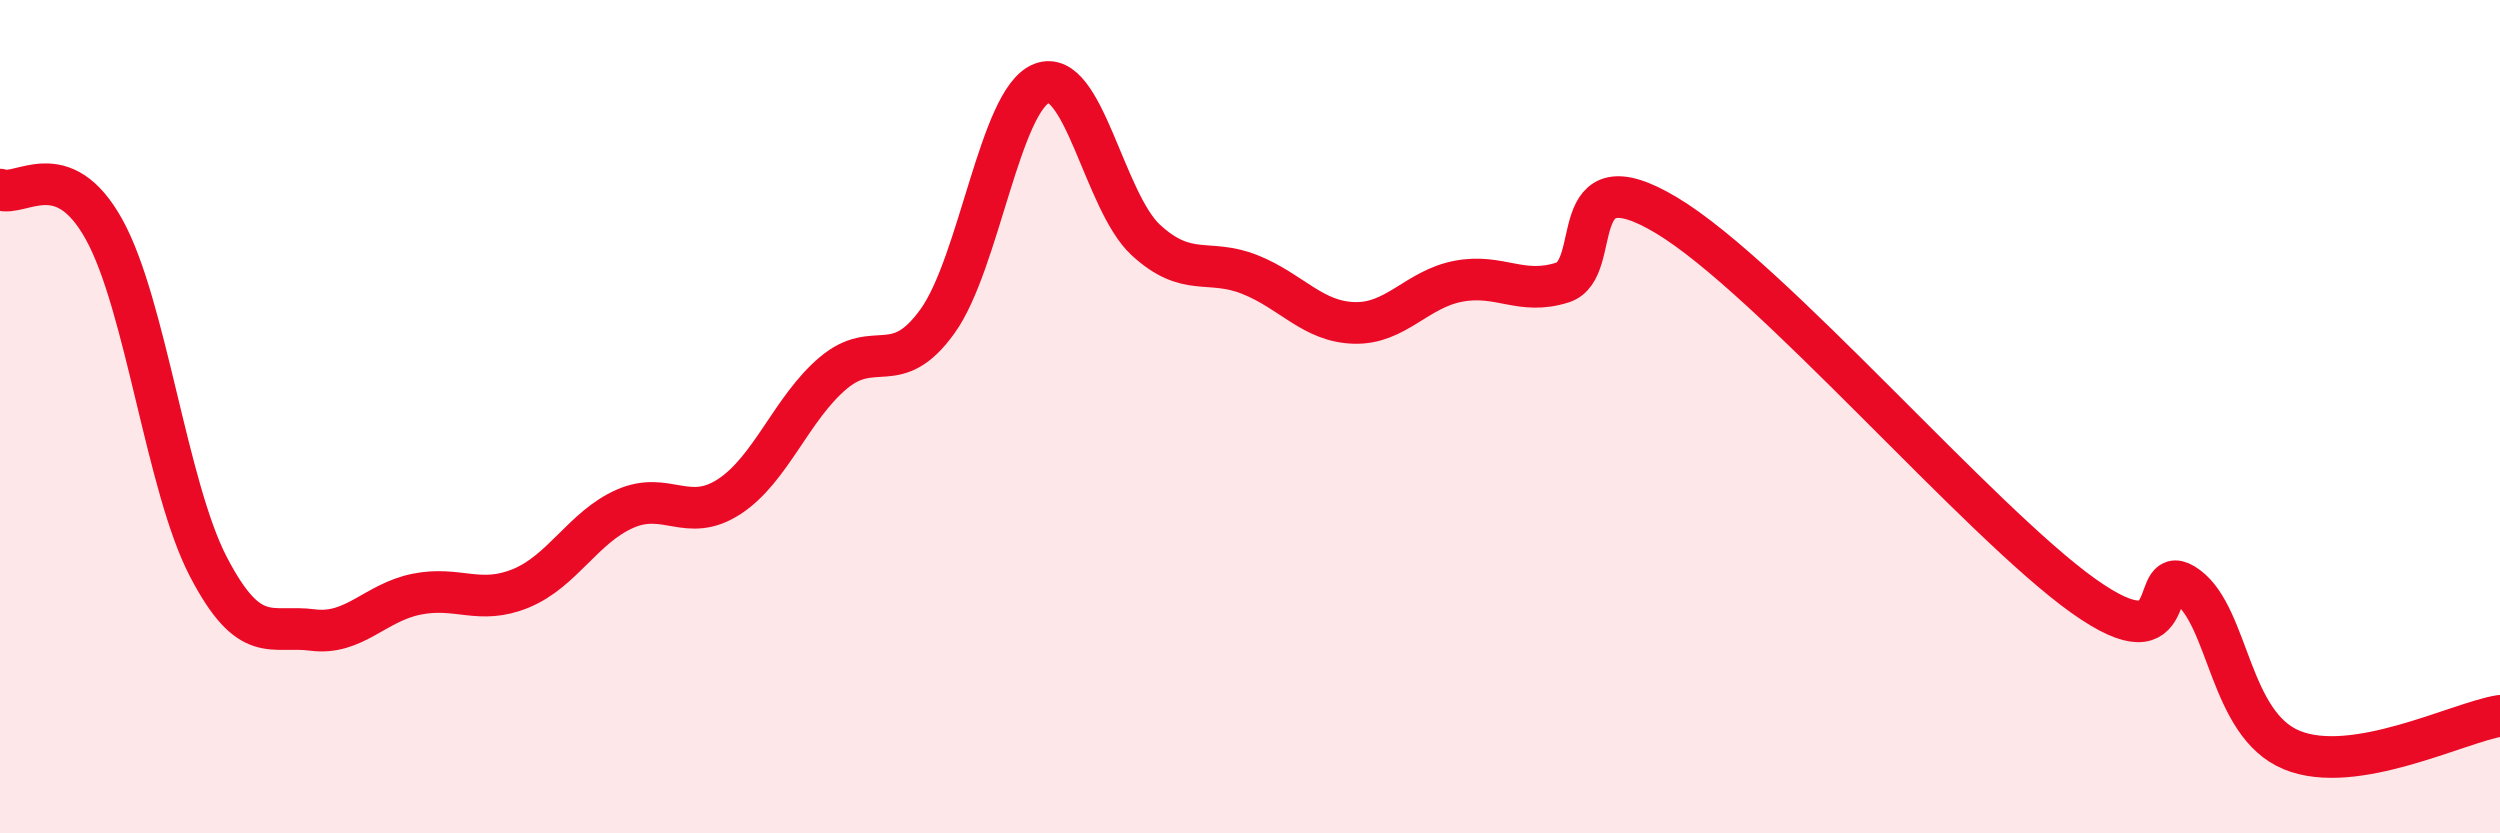 
    <svg width="60" height="20" viewBox="0 0 60 20" xmlns="http://www.w3.org/2000/svg">
      <path
        d="M 0,4.55 C 0.5,4.74 1.5,3.7 2.5,5.51 C 3.5,7.32 4,11.68 5,13.6 C 6,15.52 6.5,14.99 7.5,15.12 C 8.5,15.25 9,14.46 10,14.26 C 11,14.06 11.5,14.53 12.5,14.12 C 13.5,13.71 14,12.65 15,12.21 C 16,11.77 16.5,12.57 17.5,11.92 C 18.5,11.27 19,9.79 20,8.95 C 21,8.11 21.5,9.1 22.5,7.71 C 23.5,6.32 24,2.39 25,2 C 26,1.61 26.5,4.84 27.5,5.76 C 28.5,6.68 29,6.19 30,6.59 C 31,6.99 31.5,7.72 32.5,7.75 C 33.5,7.78 34,6.94 35,6.75 C 36,6.56 36.5,7.1 37.5,6.78 C 38.5,6.46 37.5,3.67 40,5.17 C 42.5,6.67 47.5,12.52 50,14.3 C 52.5,16.08 51.5,13.34 52.5,14.08 C 53.5,14.82 53.5,17.38 55,18 C 56.5,18.62 59,17.34 60,17.18L60 20L0 20Z"
        fill="#EB0A25"
        opacity="0.1"
        stroke-linecap="round"
        stroke-linejoin="round"
      />
      <path
        d="M 0,4.55 C 0.5,4.74 1.5,3.7 2.5,5.51 C 3.5,7.32 4,11.68 5,13.6 C 6,15.52 6.5,14.99 7.5,15.12 C 8.5,15.25 9,14.46 10,14.26 C 11,14.06 11.5,14.53 12.5,14.12 C 13.5,13.71 14,12.65 15,12.21 C 16,11.77 16.5,12.57 17.5,11.92 C 18.5,11.27 19,9.79 20,8.95 C 21,8.11 21.5,9.1 22.5,7.71 C 23.5,6.32 24,2.39 25,2 C 26,1.61 26.5,4.84 27.5,5.76 C 28.5,6.68 29,6.19 30,6.59 C 31,6.99 31.5,7.72 32.5,7.75 C 33.5,7.78 34,6.94 35,6.75 C 36,6.56 36.5,7.1 37.5,6.78 C 38.5,6.46 37.5,3.67 40,5.17 C 42.5,6.67 47.5,12.52 50,14.3 C 52.5,16.08 51.5,13.34 52.5,14.08 C 53.5,14.82 53.5,17.38 55,18 C 56.5,18.62 59,17.34 60,17.18"
        stroke="#EB0A25"
        stroke-width="1"
        fill="none"
        stroke-linecap="round"
        stroke-linejoin="round"
      />
    </svg>
  